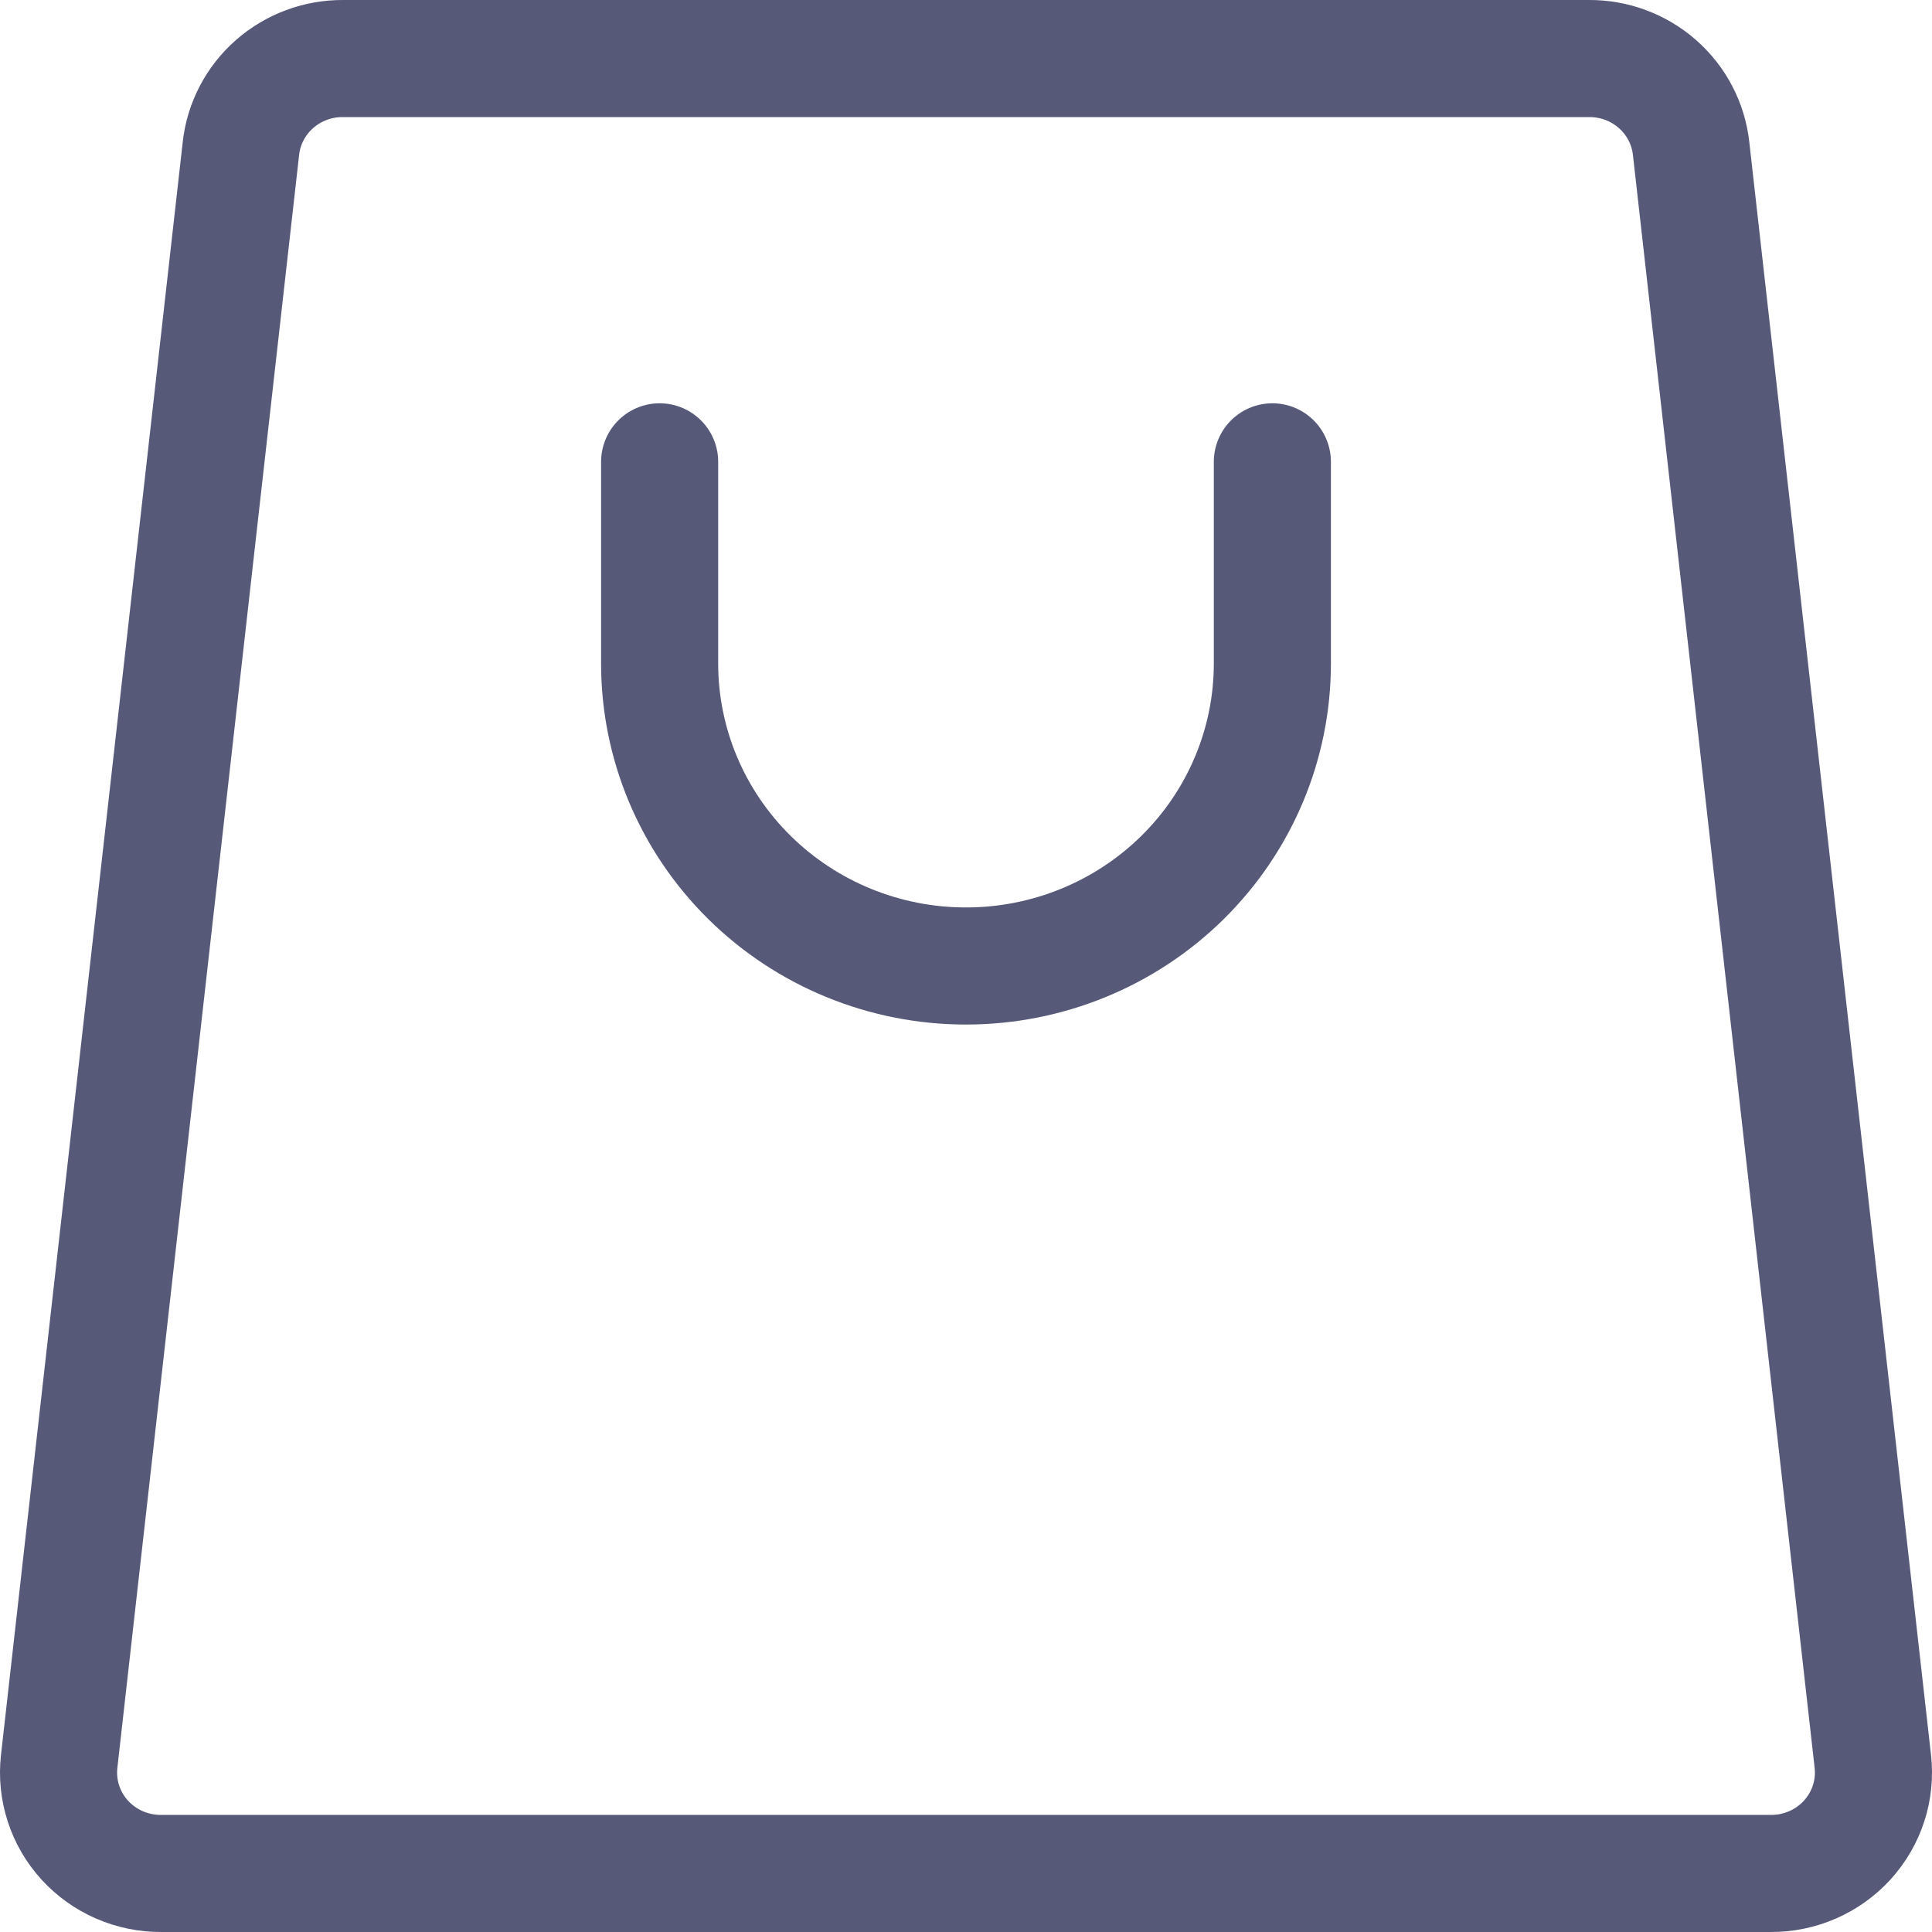 <svg width="66" height="66" viewBox="0 0 66 66" fill="none" xmlns="http://www.w3.org/2000/svg">
<path d="M22.534 15.777V22.667C22.534 25.407 23.637 28.035 25.6 29.973C27.562 31.911 30.224 33 33 33C35.776 33 38.438 31.911 40.401 29.973C42.363 28.035 43.466 25.407 43.466 22.667V15.777" stroke="#565978" stroke-width="4" stroke-linecap="round" stroke-linejoin="round"></path>
<path d="M60.491 64H5.509C5.017 64.003 4.53 63.903 4.079 63.707C3.629 63.511 3.226 63.223 2.896 62.862C2.567 62.501 2.318 62.075 2.168 61.612C2.017 61.15 1.967 60.66 2.021 60.177L8.231 5.065C8.325 4.219 8.735 3.437 9.379 2.871C10.024 2.305 10.858 1.994 11.72 2H54.28C55.143 1.994 55.977 2.305 56.621 2.871C57.266 3.437 57.675 4.219 57.77 5.065L63.979 60.177C64.033 60.66 63.983 61.149 63.832 61.612C63.681 62.074 63.432 62.5 63.103 62.861C62.773 63.222 62.37 63.51 61.92 63.706C61.47 63.903 60.983 64.003 60.491 64Z" stroke="#565978" stroke-width="4" stroke-linecap="round" stroke-linejoin="round"></path>
</svg>
